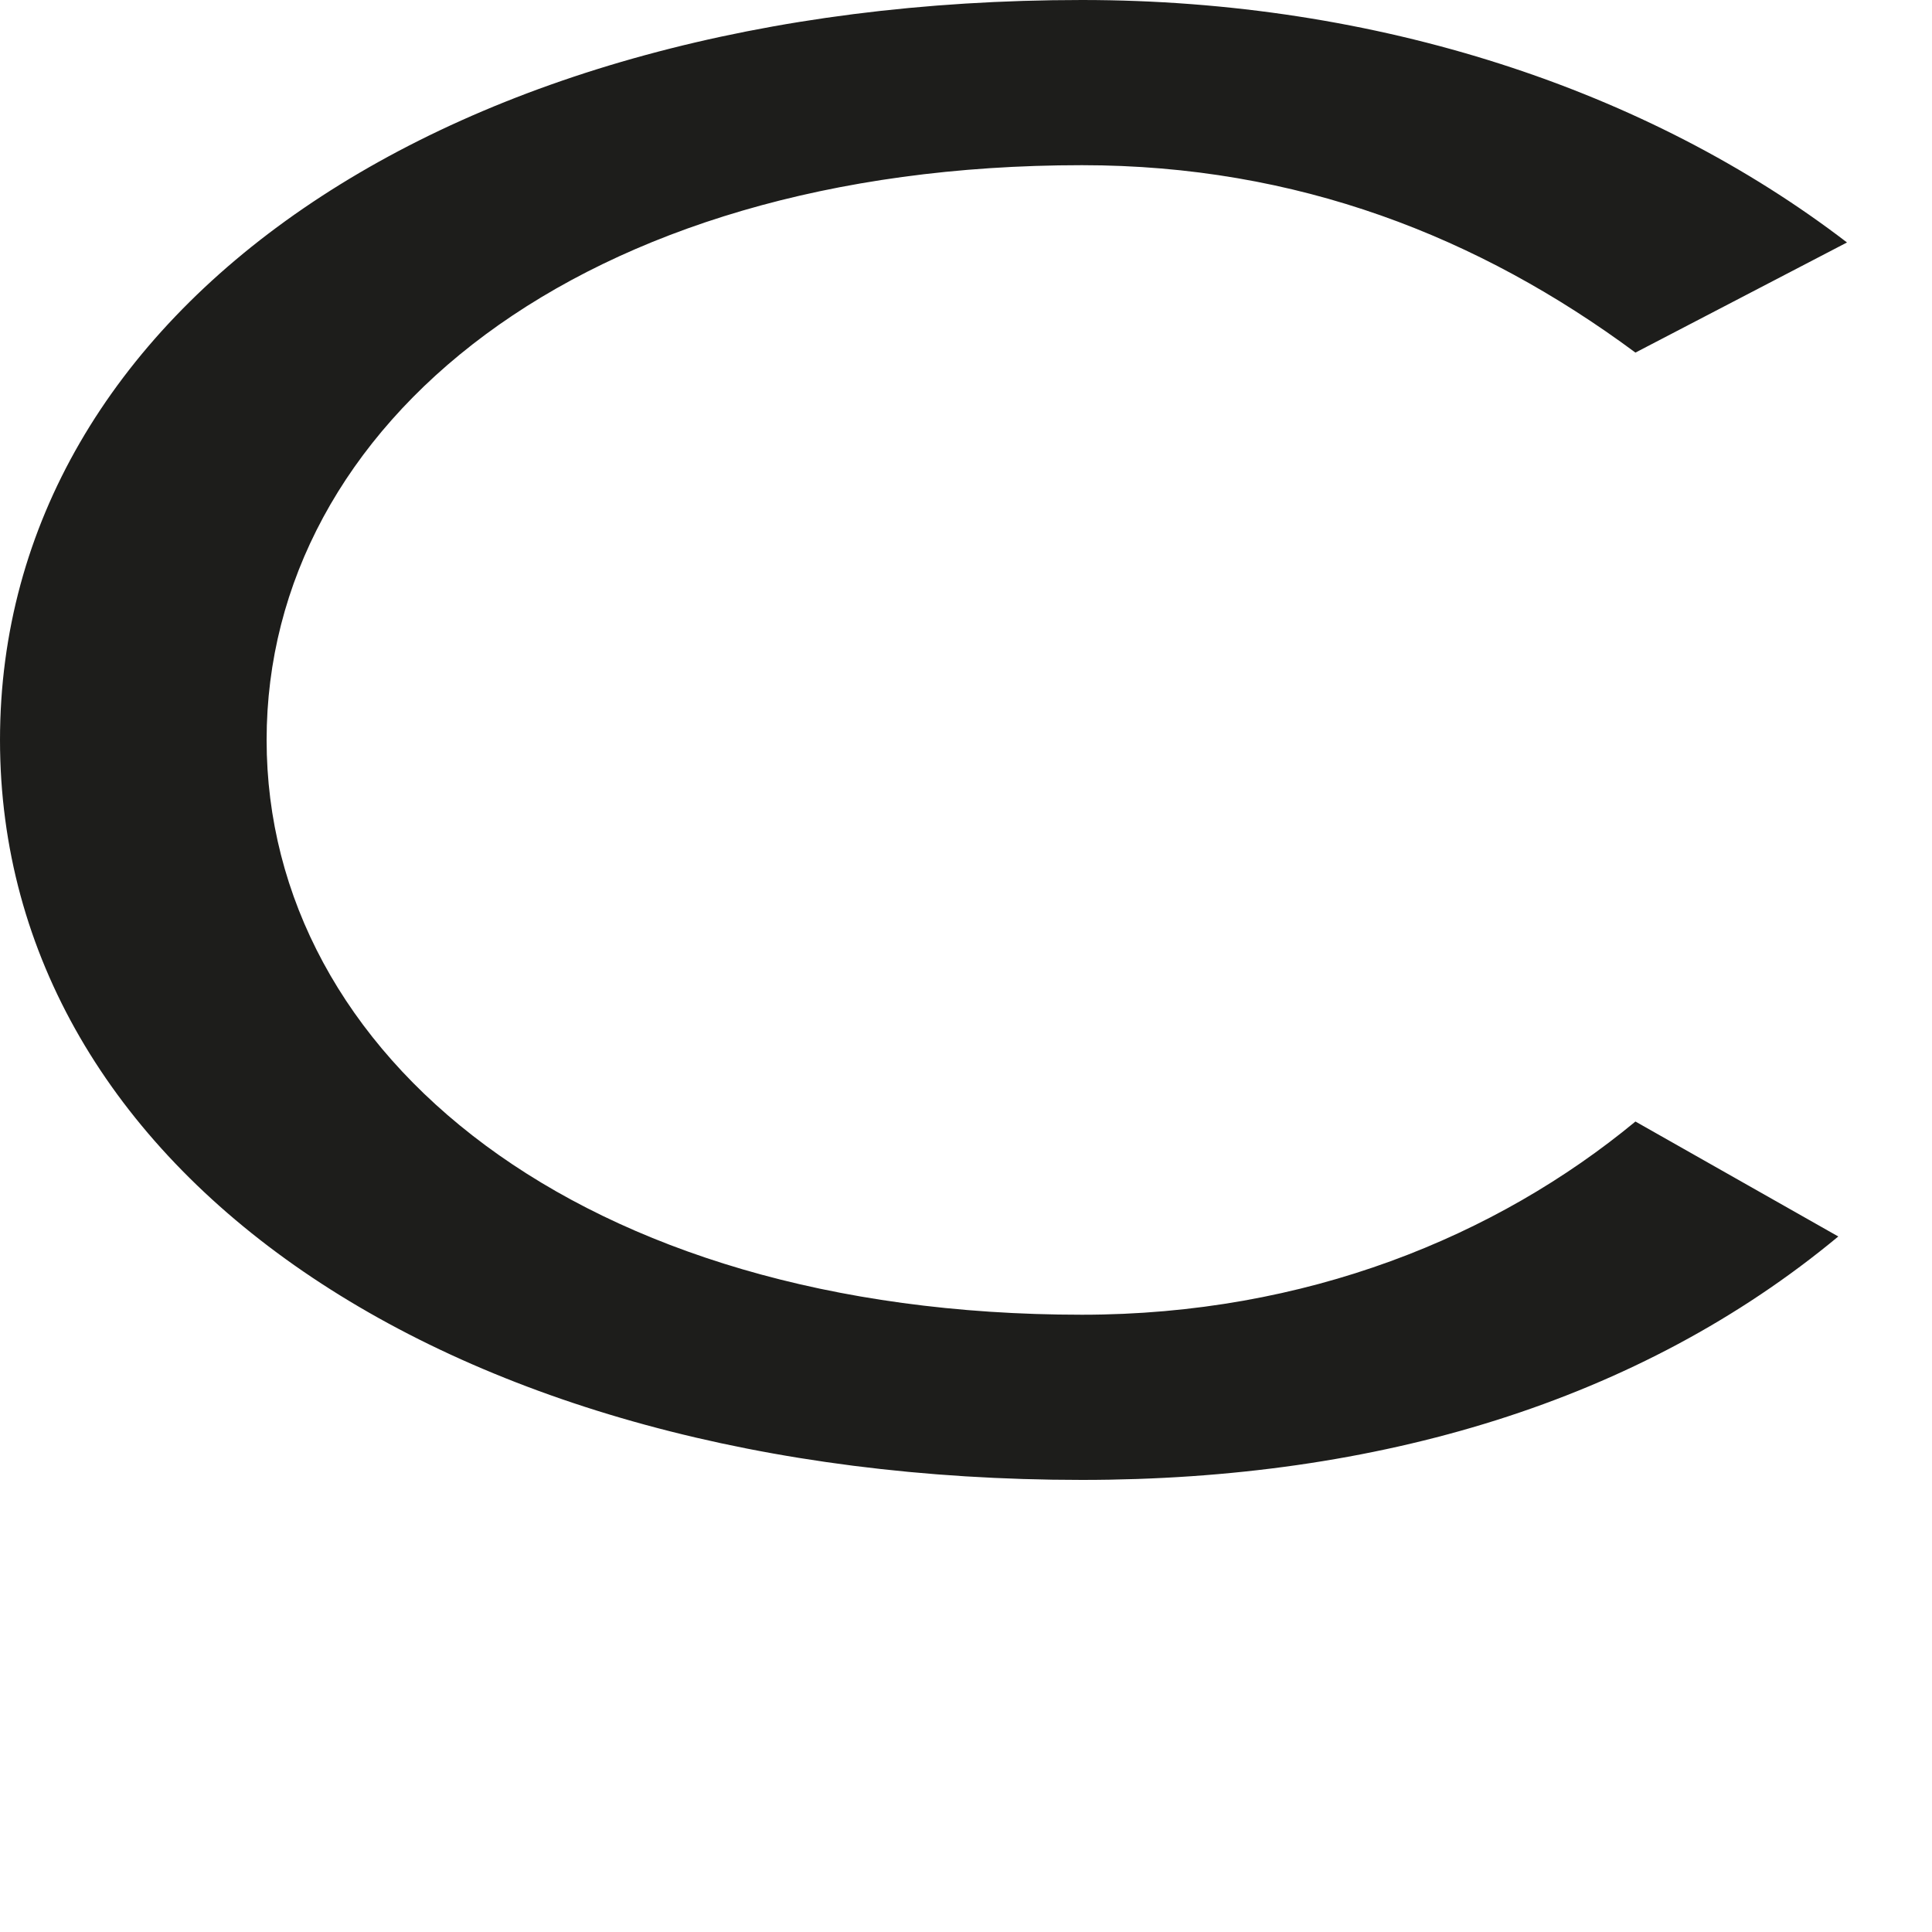 <?xml version="1.0" encoding="utf-8"?>
<svg xmlns="http://www.w3.org/2000/svg" fill="none" height="100%" overflow="visible" preserveAspectRatio="none" style="display: block;" viewBox="0 0 2 2" width="100%">
<path d="M1.903 1.28C1.697 1.451 1.426 1.532 1.12 1.532C0.464 1.532 0 1.212 0 0.766C0 0.32 0.464 0 1.12 0C1.426 0 1.706 0.093 1.912 0.251L1.693 0.365C1.531 0.245 1.343 0.171 1.12 0.171C0.599 0.171 0.276 0.44 0.276 0.766C0.276 1.092 0.599 1.361 1.12 1.361C1.352 1.361 1.549 1.28 1.693 1.161L1.903 1.28Z" fill="#1D1D1B" id="Vector"/>
</svg>